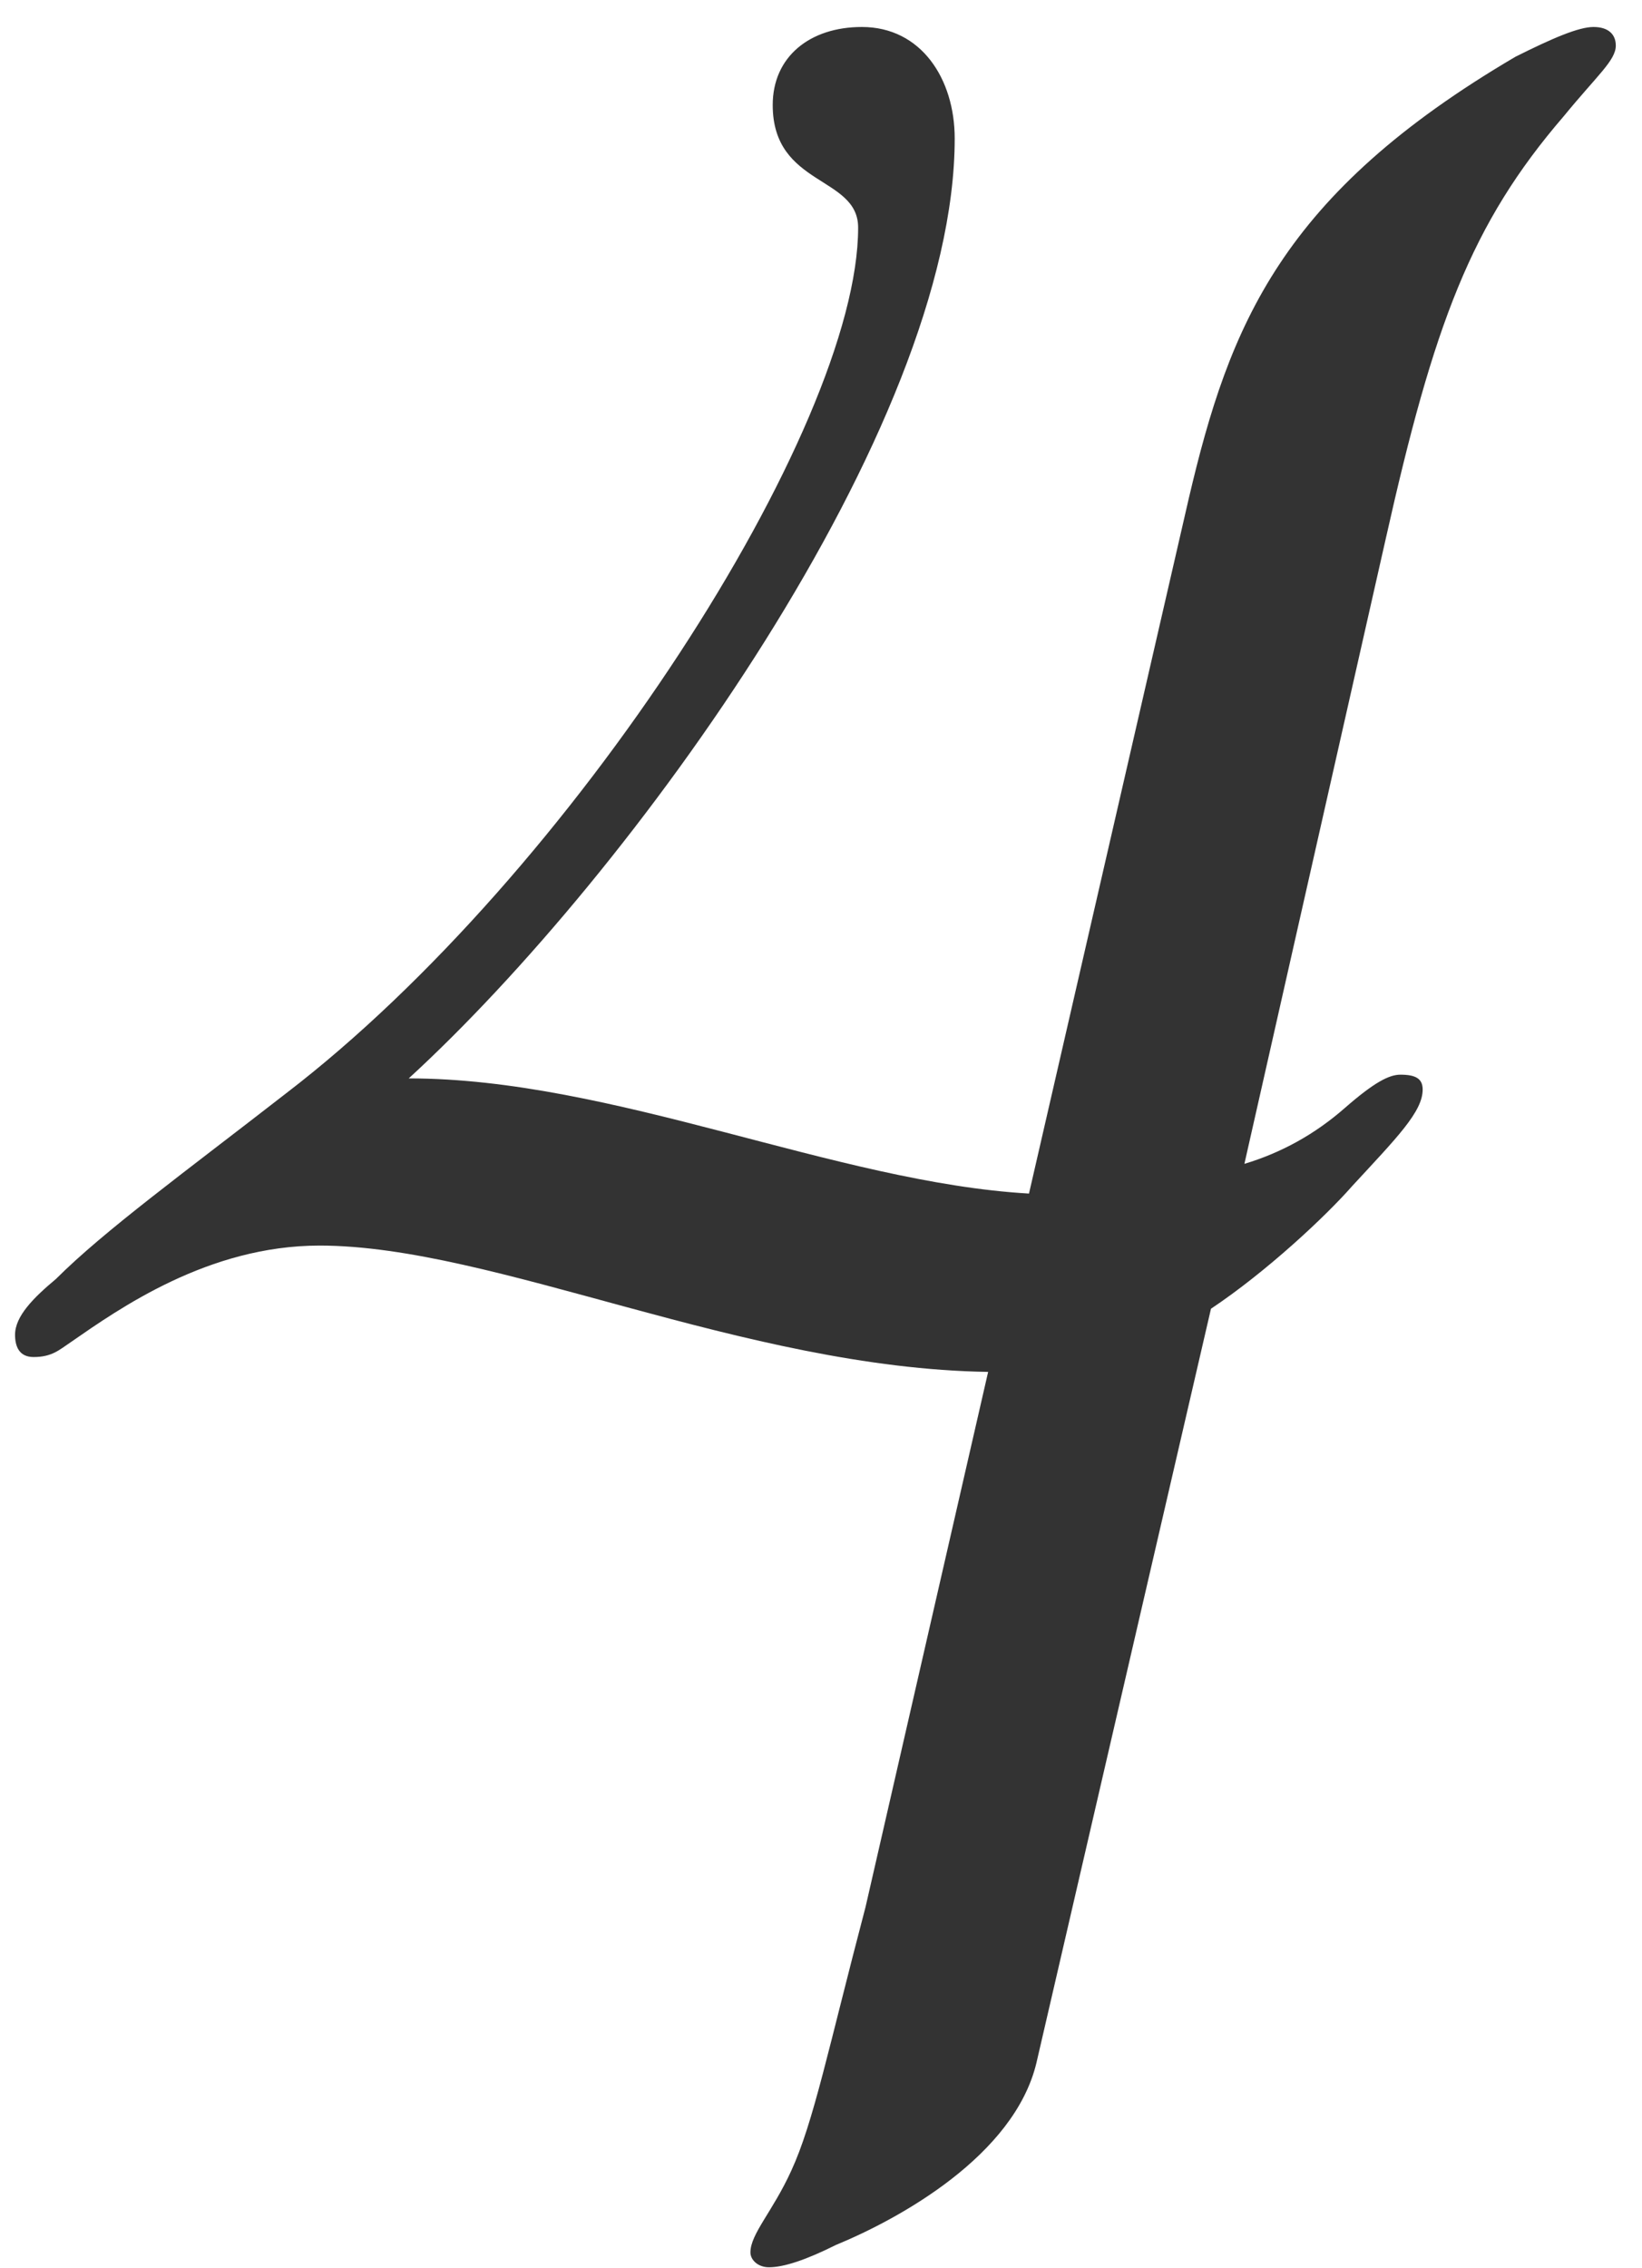 <svg width="42" height="58" viewBox="0 0 42 58" fill="none" xmlns="http://www.w3.org/2000/svg">
<path d="M10.455 27.575C15.68 27.575 21.38 30.235 26.32 30.52L30.405 12.755C31.45 8.29 32.78 4.965 38.765 1.45C39.715 0.975 40.38 0.69 40.76 0.69C41.14 0.69 41.33 0.88 41.33 1.165C41.33 1.545 40.855 1.925 40 2.97C37.625 5.725 36.675 8.29 35.44 13.8L31.83 29.76C32.78 29.475 33.635 29 34.395 28.335C35.155 27.67 35.535 27.48 35.82 27.48C36.2 27.48 36.39 27.575 36.39 27.86C36.39 28.43 35.725 29.095 34.585 30.33C33.92 31.09 32.4 32.515 30.975 33.465L26.51 52.75C25.94 55.125 22.995 56.74 21.38 57.405C20.62 57.785 20.05 57.975 19.67 57.975C19.385 57.975 19.195 57.785 19.195 57.595C19.195 57.12 19.765 56.55 20.24 55.505C20.81 54.27 21.19 52.37 22.14 48.76L25.275 35.08C19.005 34.985 12.64 31.85 8.175 31.85C5.325 31.85 3.045 33.465 1.81 34.32C1.525 34.51 1.335 34.7 0.86 34.7C0.48 34.7 0.385 34.415 0.385 34.13C0.385 33.655 0.86 33.18 1.43 32.705C2.665 31.47 4.755 29.95 7.32 27.955C14.635 22.35 21.95 10.95 21.95 5.82C21.95 4.49 19.765 4.775 19.765 2.685C19.765 1.45 20.715 0.69 22.045 0.69C23.565 0.69 24.42 2.02 24.42 3.54C24.42 10.95 16.155 22.35 10.455 27.575Z" fill="#333333"/>
</svg>
